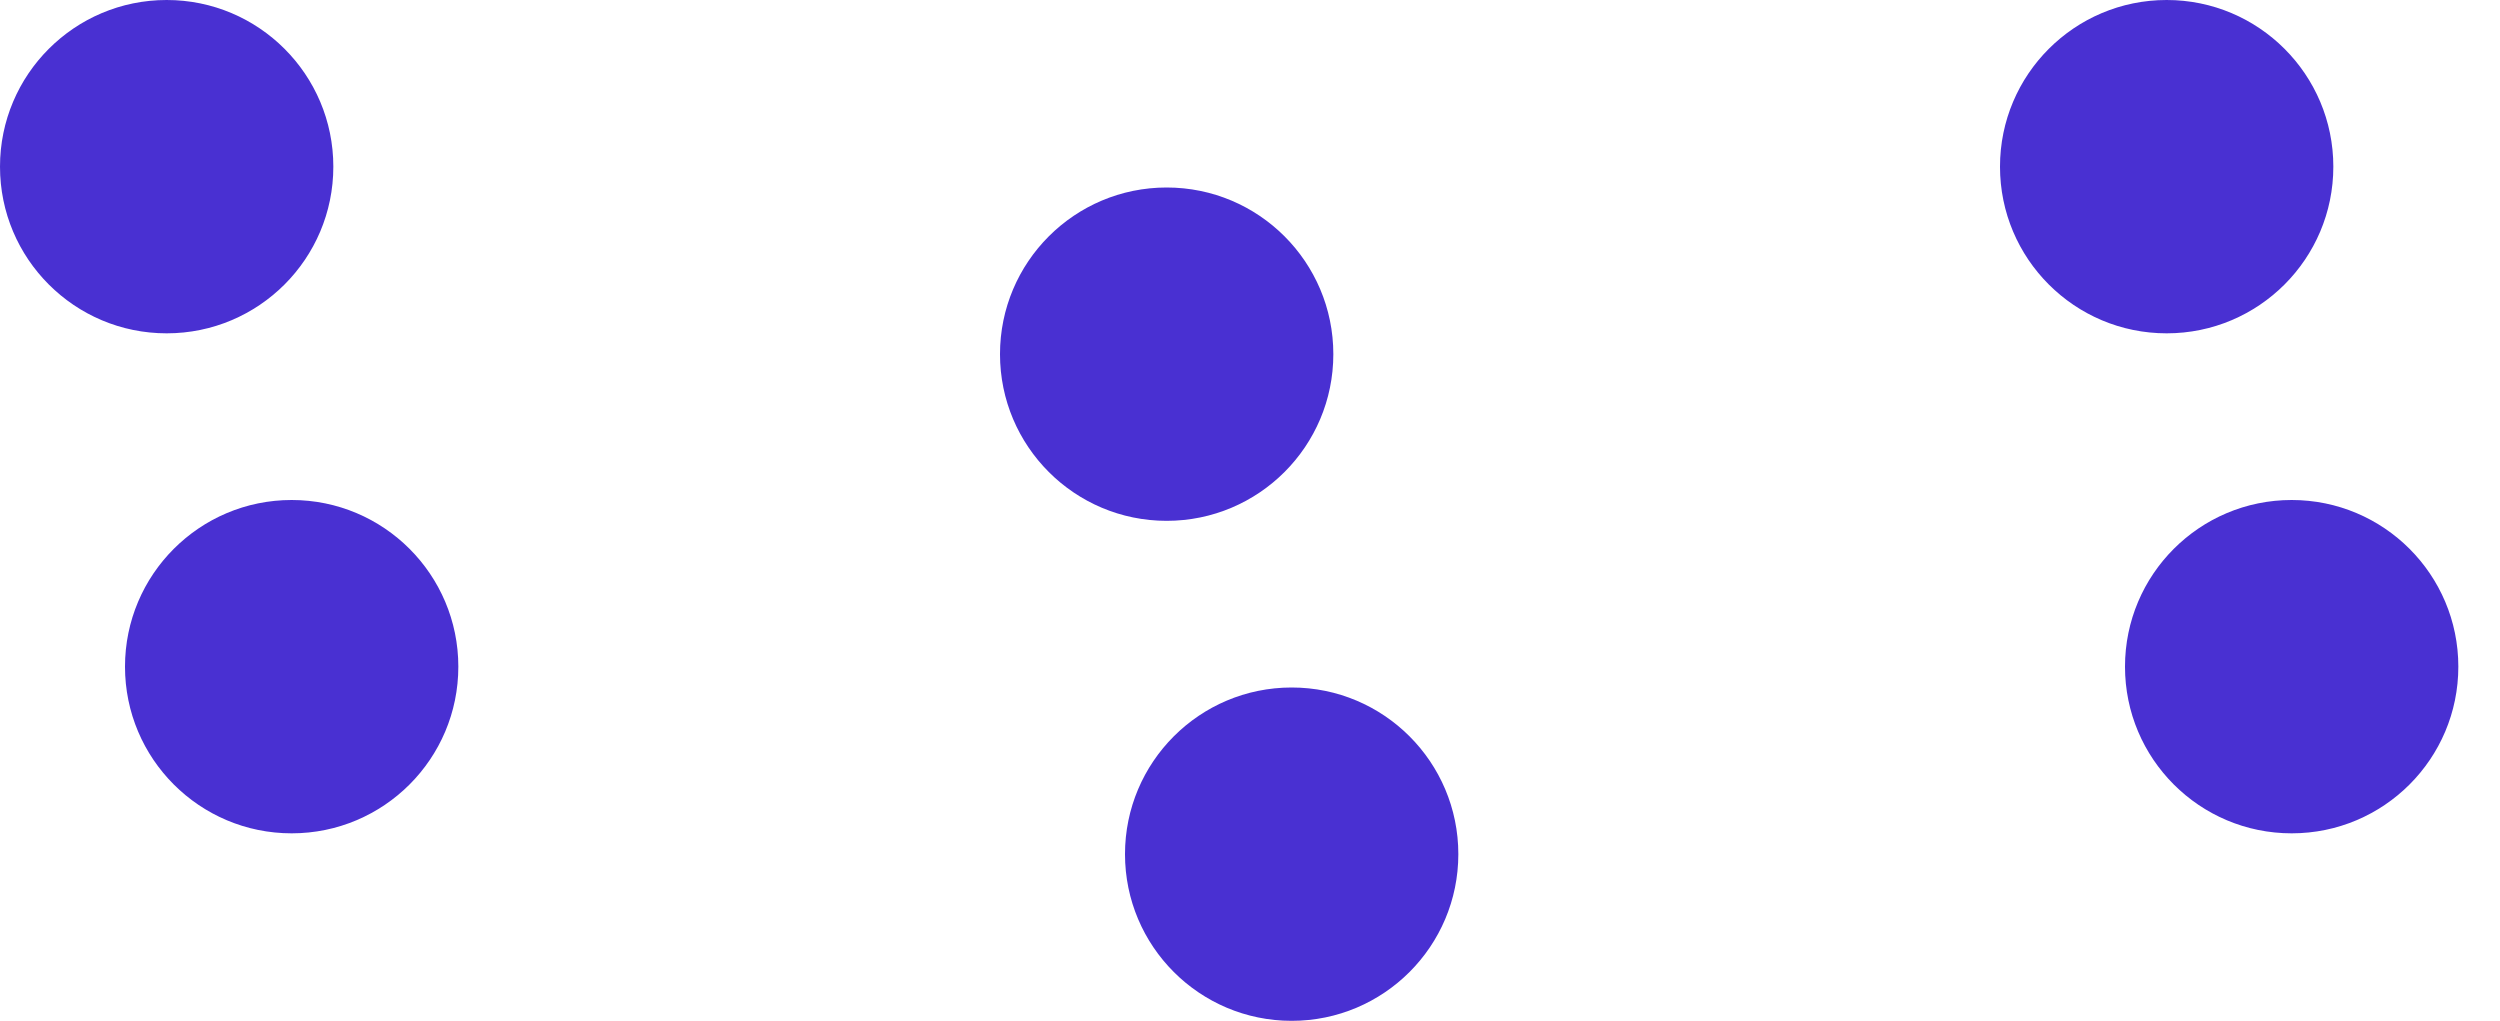 <svg width="3000" height="1225" fill="none" xmlns="http://www.w3.org/2000/svg">
    <circle cx="200" cy="200" r="200" stroke-width="4" fill="#4930D2"/>
    <circle cx="350" cy="800" r="200" stroke-width="4" fill="#4930D2"/>
    <circle cx="1400" cy="425" r="200" stroke-width="4" fill="#4930D2"/>
    <circle cx="1550" cy="1025" r="200" stroke-width="4" fill="#4930D2"/>
    <circle cx="2600" cy="200" r="200" stroke-width="4" fill="#4930D2"/>
    <circle cx="2750" cy="800" r="200" stroke-width="4" fill="#4930D2"/>
</svg>